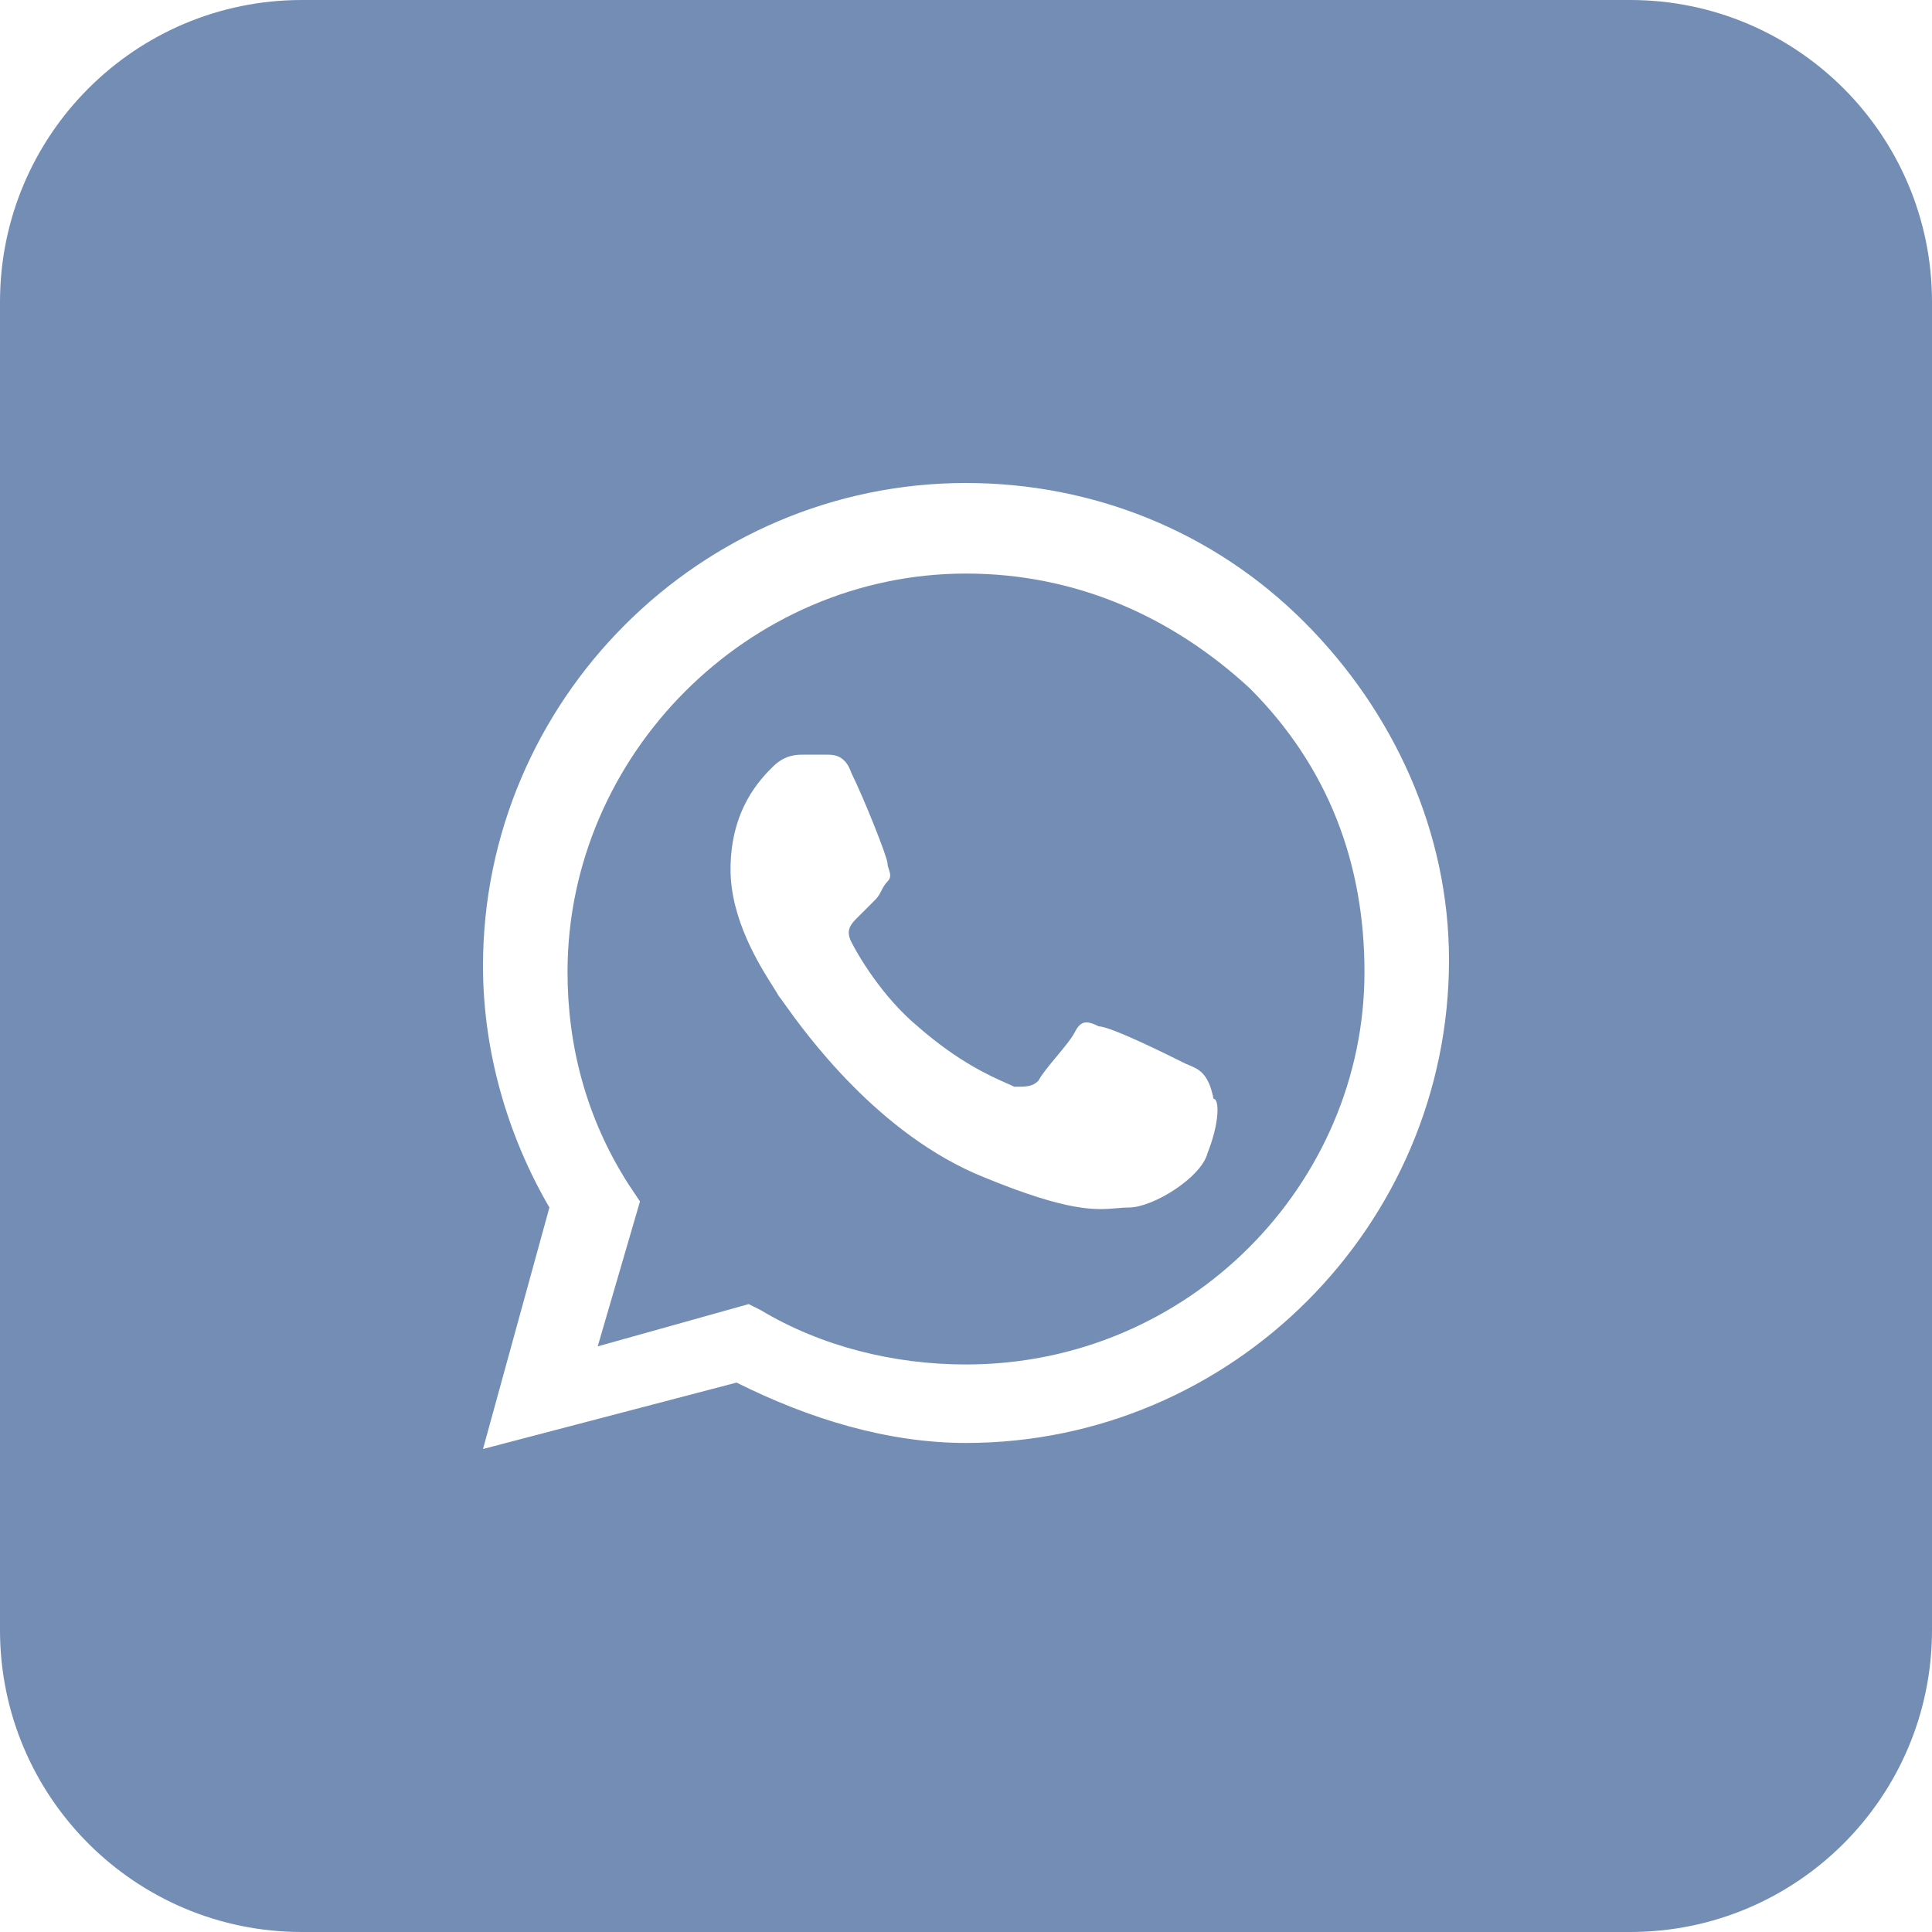 <svg width="24" height="24" viewBox="0 0 24 24" fill="none" xmlns="http://www.w3.org/2000/svg">
<g id="Component 2">
<g id="whatsapp">
<path fill-rule="evenodd" clip-rule="evenodd" d="M9.45 16.275C10.2 16.725 11.1 16.95 12 16.95C14.775 16.95 16.95 14.7 16.95 12.075C16.95 10.725 16.5 9.525 15.525 8.55C14.55 7.65 13.35 7.125 12 7.125C9.3 7.125 7.05 9.375 7.05 12.075C7.05 12.975 7.275 13.875 7.8 14.7L7.95 14.925L7.425 16.725L9.3 16.2L9.45 16.275ZM13.65 12.75C13.8 12.75 14.55 13.125 14.7 13.2C14.723 13.212 14.747 13.222 14.77 13.231C14.895 13.284 15.012 13.333 15.075 13.65C15.15 13.65 15.15 13.95 15 14.325C14.925 14.625 14.325 15 14.025 15C13.974 15 13.925 15.004 13.873 15.009C13.619 15.031 13.284 15.061 12.225 14.625C10.911 14.099 9.999 12.825 9.743 12.467C9.707 12.416 9.684 12.384 9.675 12.375C9.662 12.35 9.636 12.309 9.602 12.255C9.436 11.993 9.075 11.422 9.075 10.8C9.075 10.05 9.45 9.675 9.6 9.525C9.75 9.375 9.9 9.375 9.975 9.375H10.275C10.35 9.375 10.5 9.375 10.575 9.6C10.725 9.9 11.025 10.65 11.025 10.725C11.025 10.75 11.033 10.775 11.042 10.8C11.058 10.85 11.075 10.9 11.025 10.95C10.988 10.988 10.969 11.025 10.95 11.062C10.931 11.1 10.912 11.137 10.875 11.175L10.65 11.4C10.575 11.475 10.5 11.55 10.575 11.7C10.65 11.85 10.95 12.375 11.4 12.75C11.906 13.193 12.306 13.369 12.508 13.458C12.546 13.475 12.577 13.488 12.6 13.5C12.75 13.5 12.825 13.5 12.9 13.425C12.938 13.35 13.031 13.238 13.125 13.125C13.219 13.012 13.312 12.9 13.35 12.825C13.425 12.675 13.5 12.675 13.65 12.75Z" fill="#748DB5"/>
<path fill-rule="evenodd" clip-rule="evenodd" d="M0 3.75C0 1.679 1.679 0 3.75 0H20.25C22.321 0 24 1.679 24 3.75V20.25C24 22.321 22.321 24 20.25 24H3.75C1.679 24 0 22.321 0 20.25V3.75ZM12 6C13.575 6 15.075 6.6 16.2 7.725C17.325 8.85 18 10.35 18 11.925C18 15.225 15.3 17.925 12 17.925C11.025 17.925 10.05 17.625 9.15 17.175L6 18L6.825 15C6.3 14.1 6 13.05 6 12C6 8.7 8.7 6 12 6Z" fill="#748DB5"/>
</g>
</g>
</svg>
